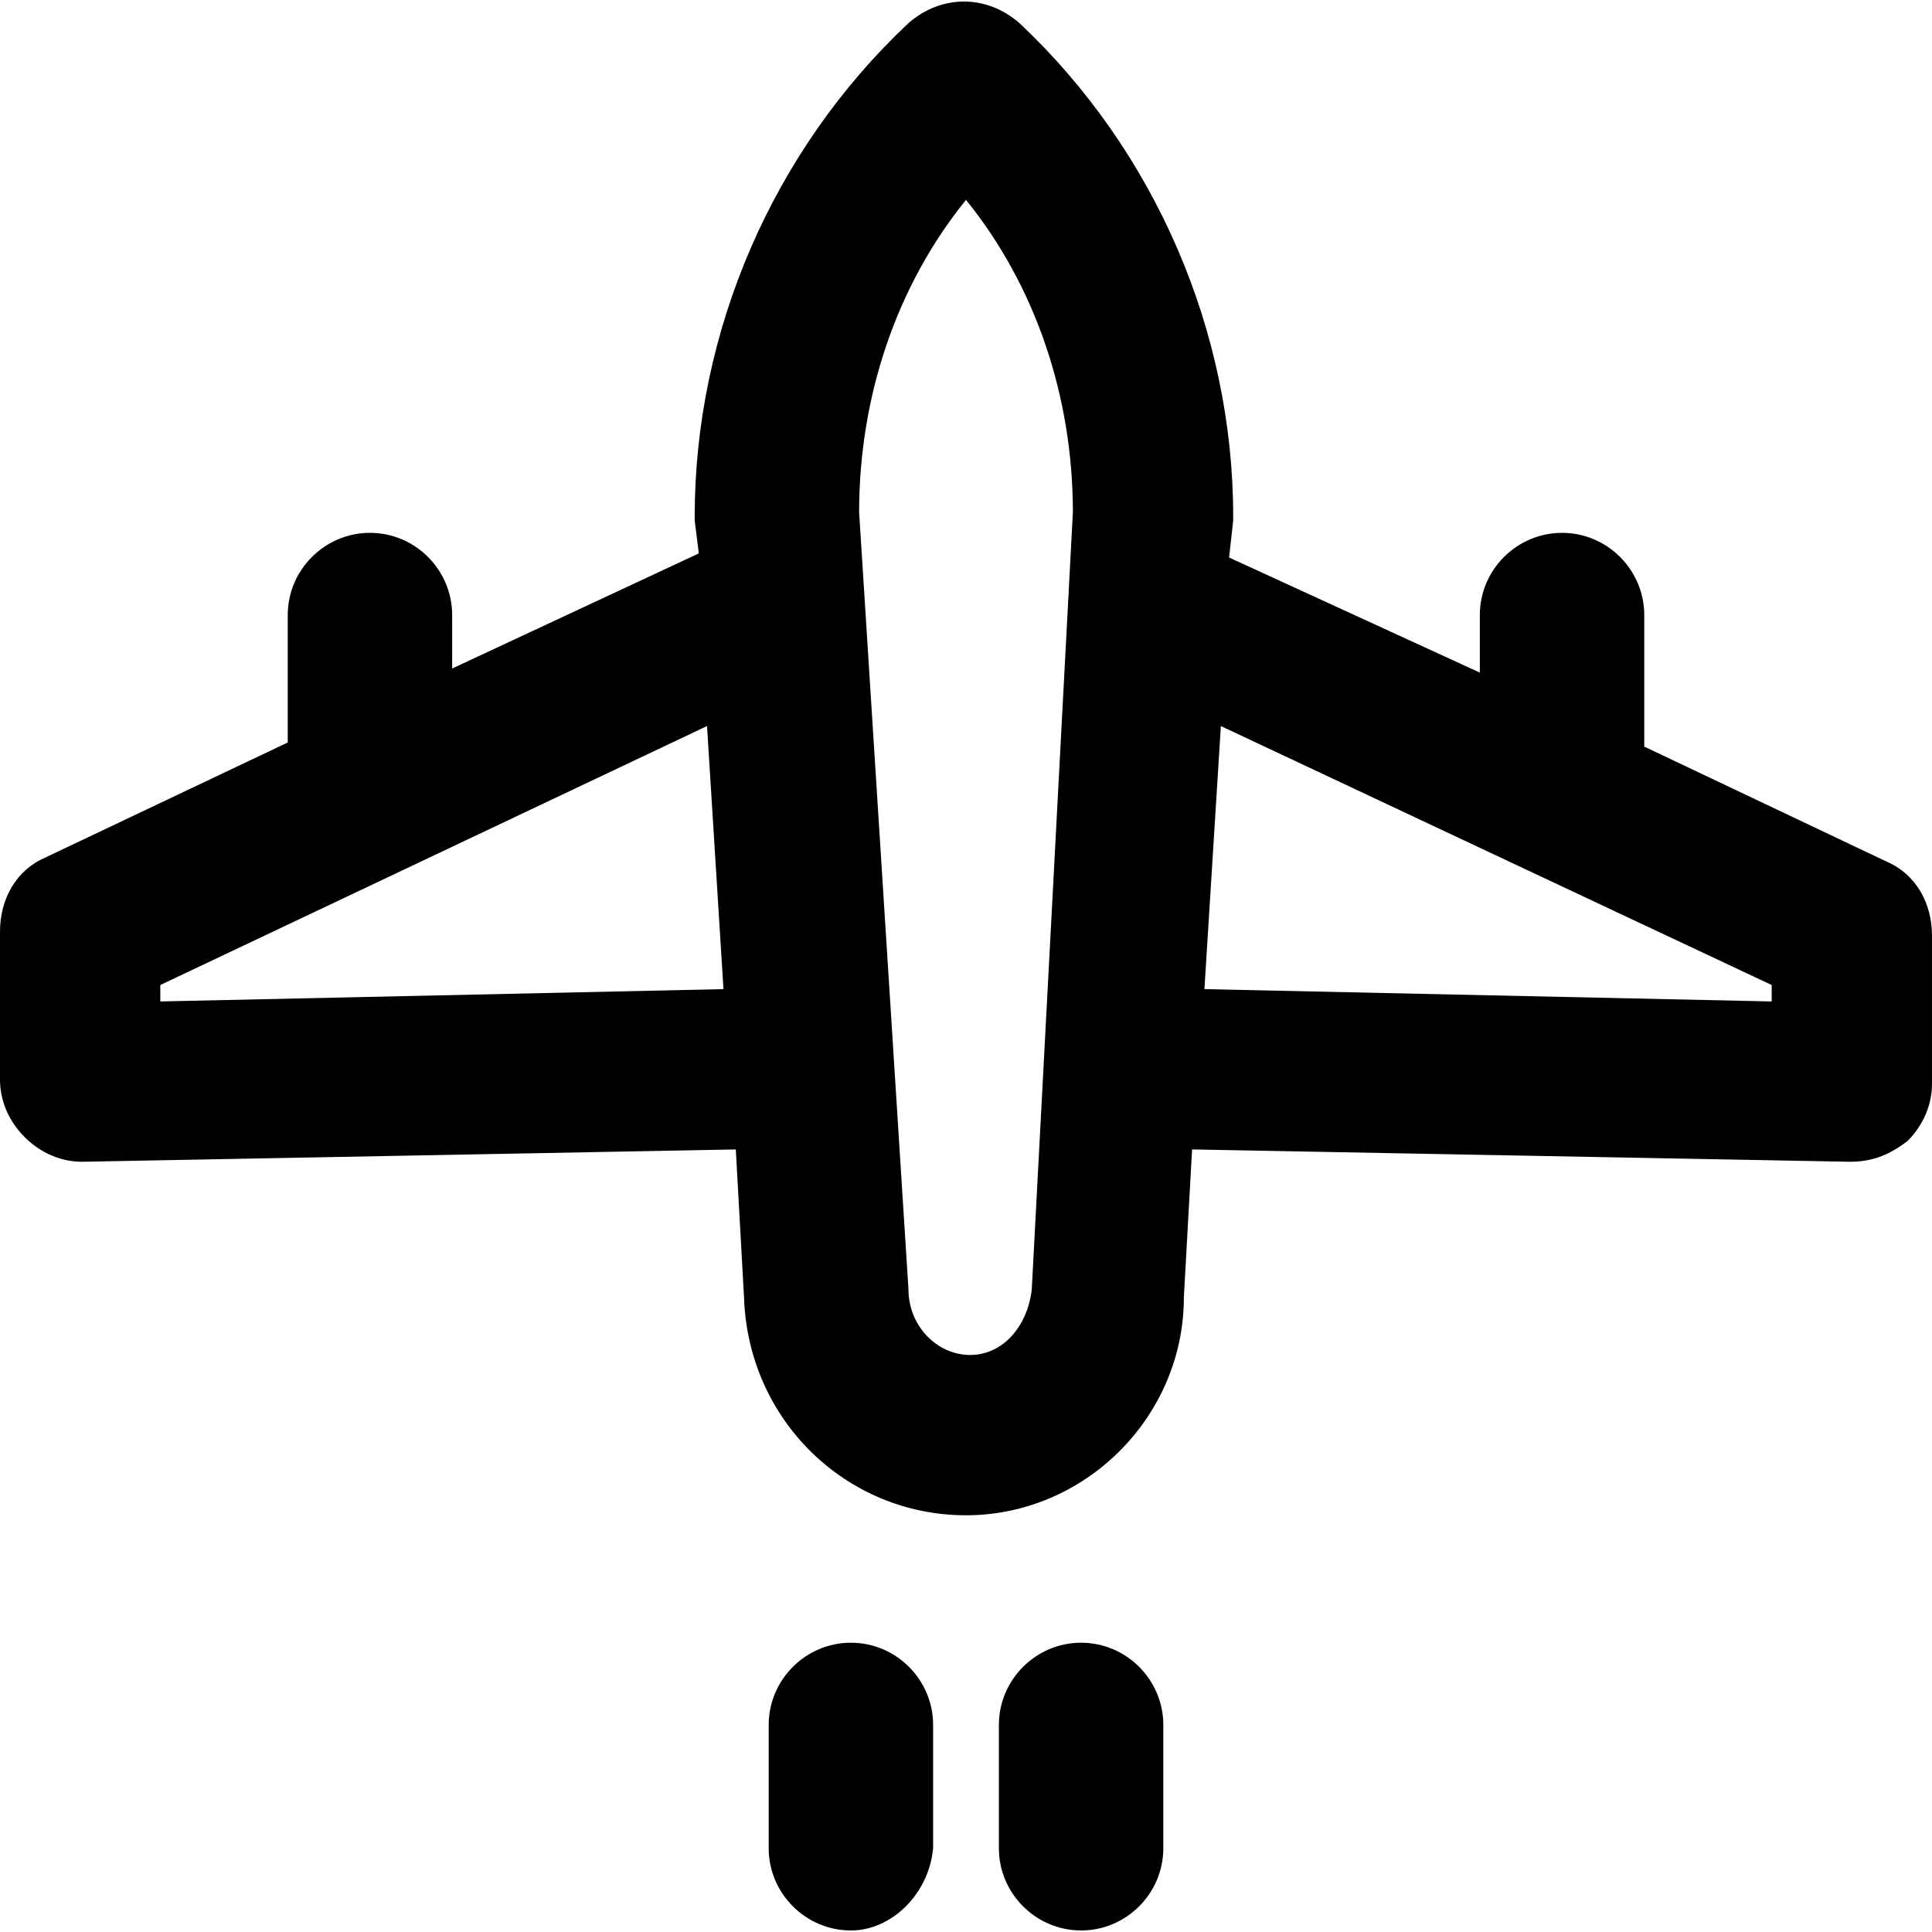 <?xml version="1.0" encoding="iso-8859-1"?>
<!-- Uploaded to: SVG Repo, www.svgrepo.com, Generator: SVG Repo Mixer Tools -->
<svg fill="#000000" height="800px" width="800px" version="1.1" id="Layer_1" xmlns="http://www.w3.org/2000/svg" xmlns:xlink="http://www.w3.org/1999/xlink" 
	 viewBox="0 0 501.333 501.333" xml:space="preserve">
<g>
	<g>
		<path d="M489.6,223.6l-62.933-29.867V159.6c0-11.733-9.6-21.333-21.333-21.333S384,147.867,384,159.6v14.933l-65.067-29.867
			l1.067-9.6V134c0-48-20.267-94.933-55.467-128c-8.533-7.467-20.267-7.467-28.8,0c-35.2,33.067-55.467,80-55.467,128v1.067
			l1.067,8.533l-64,29.867V159.6c0-11.733-9.6-21.333-21.333-21.333s-21.333,9.6-21.333,21.333v33.067l-62.933,29.867
			C4.267,225.733,0,233.2,0,241.733v38.4c0,5.333,2.133,10.667,6.4,14.933s9.6,6.4,14.933,6.4l169.6-3.2l2.133,38.4
			c1.067,32,26.667,56.533,57.6,56.533c30.933,0,56.533-25.6,56.533-56.533l2.133-38.4l170.667,3.2c6.4,0,10.667-2.133,14.933-5.333
			c4.267-4.267,6.4-9.6,6.4-14.933v-38.4C501.334,234.267,497.067,226.8,489.6,223.6z M41.6,259.867V255.6l141.867-67.2
			l4.267,68.267L41.6,259.867z M267.734,334.533c-1.067,9.6-7.467,17.067-16,17.067c-8.533,0-16-7.467-16-17.067l-12.8-201.6
			c0-29.867,9.6-58.667,27.733-81.067c18.133,22.4,27.733,51.2,27.733,81.067L267.734,334.533z M459.734,259.867l-147.2-3.2
			L316.8,188.4l142.933,67.2V259.867z"/>
	</g>
</g>
<g>
	<g>
		<path d="M220.8,426.267c-11.733,0-21.333,9.6-21.333,21.333v32c0,11.733,9.6,21.333,21.333,21.333
			c10.667,0,20.267-9.6,21.333-21.333v-32C242.134,435.867,232.534,426.267,220.8,426.267z"/>
	</g>
</g>
<g>
	<g>
		<path d="M280.534,426.267c-11.733,0-21.333,9.6-21.333,21.333v32c0,11.733,9.6,21.333,21.333,21.333s21.333-9.6,21.333-21.333v-32
			C301.867,435.867,292.267,426.267,280.534,426.267z"/>
	</g>
</g>
</svg>